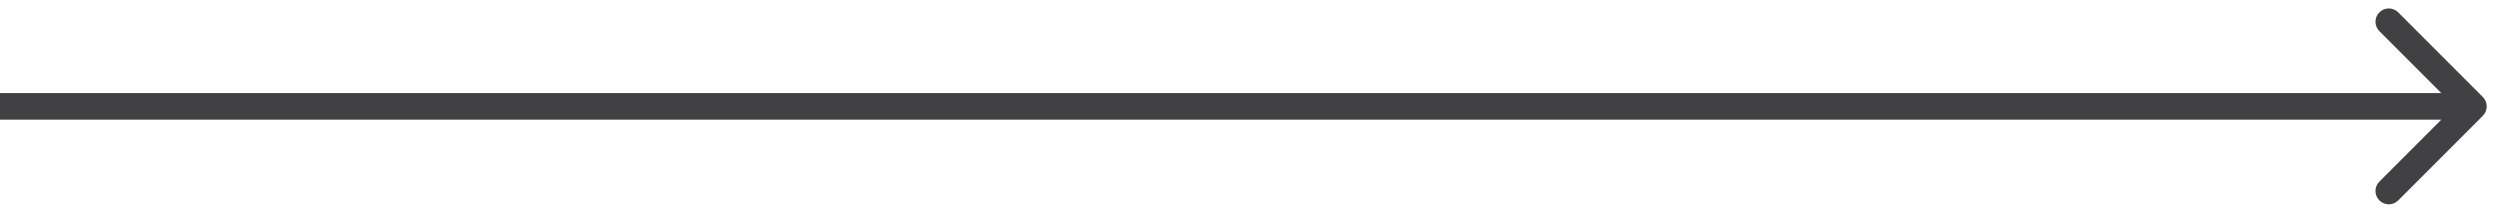 ﻿<svg width="94" height="8" viewBox="0 0 94 8" fill="none" xmlns="http://www.w3.org/2000/svg">
<path d="M93.354 4.354C93.549 4.158 93.549 3.842 93.354 3.646L90.172 0.464C89.976 0.269 89.66 0.269 89.465 0.464C89.269 0.66 89.269 0.976 89.465 1.172L92.293 4L89.465 6.828C89.269 7.024 89.269 7.34 89.465 7.536C89.66 7.731 89.976 7.731 90.172 7.536L93.354 4.354ZM0 4.5H93V3.5H0L0 4.5Z" fill="#414042"/>
</svg>
